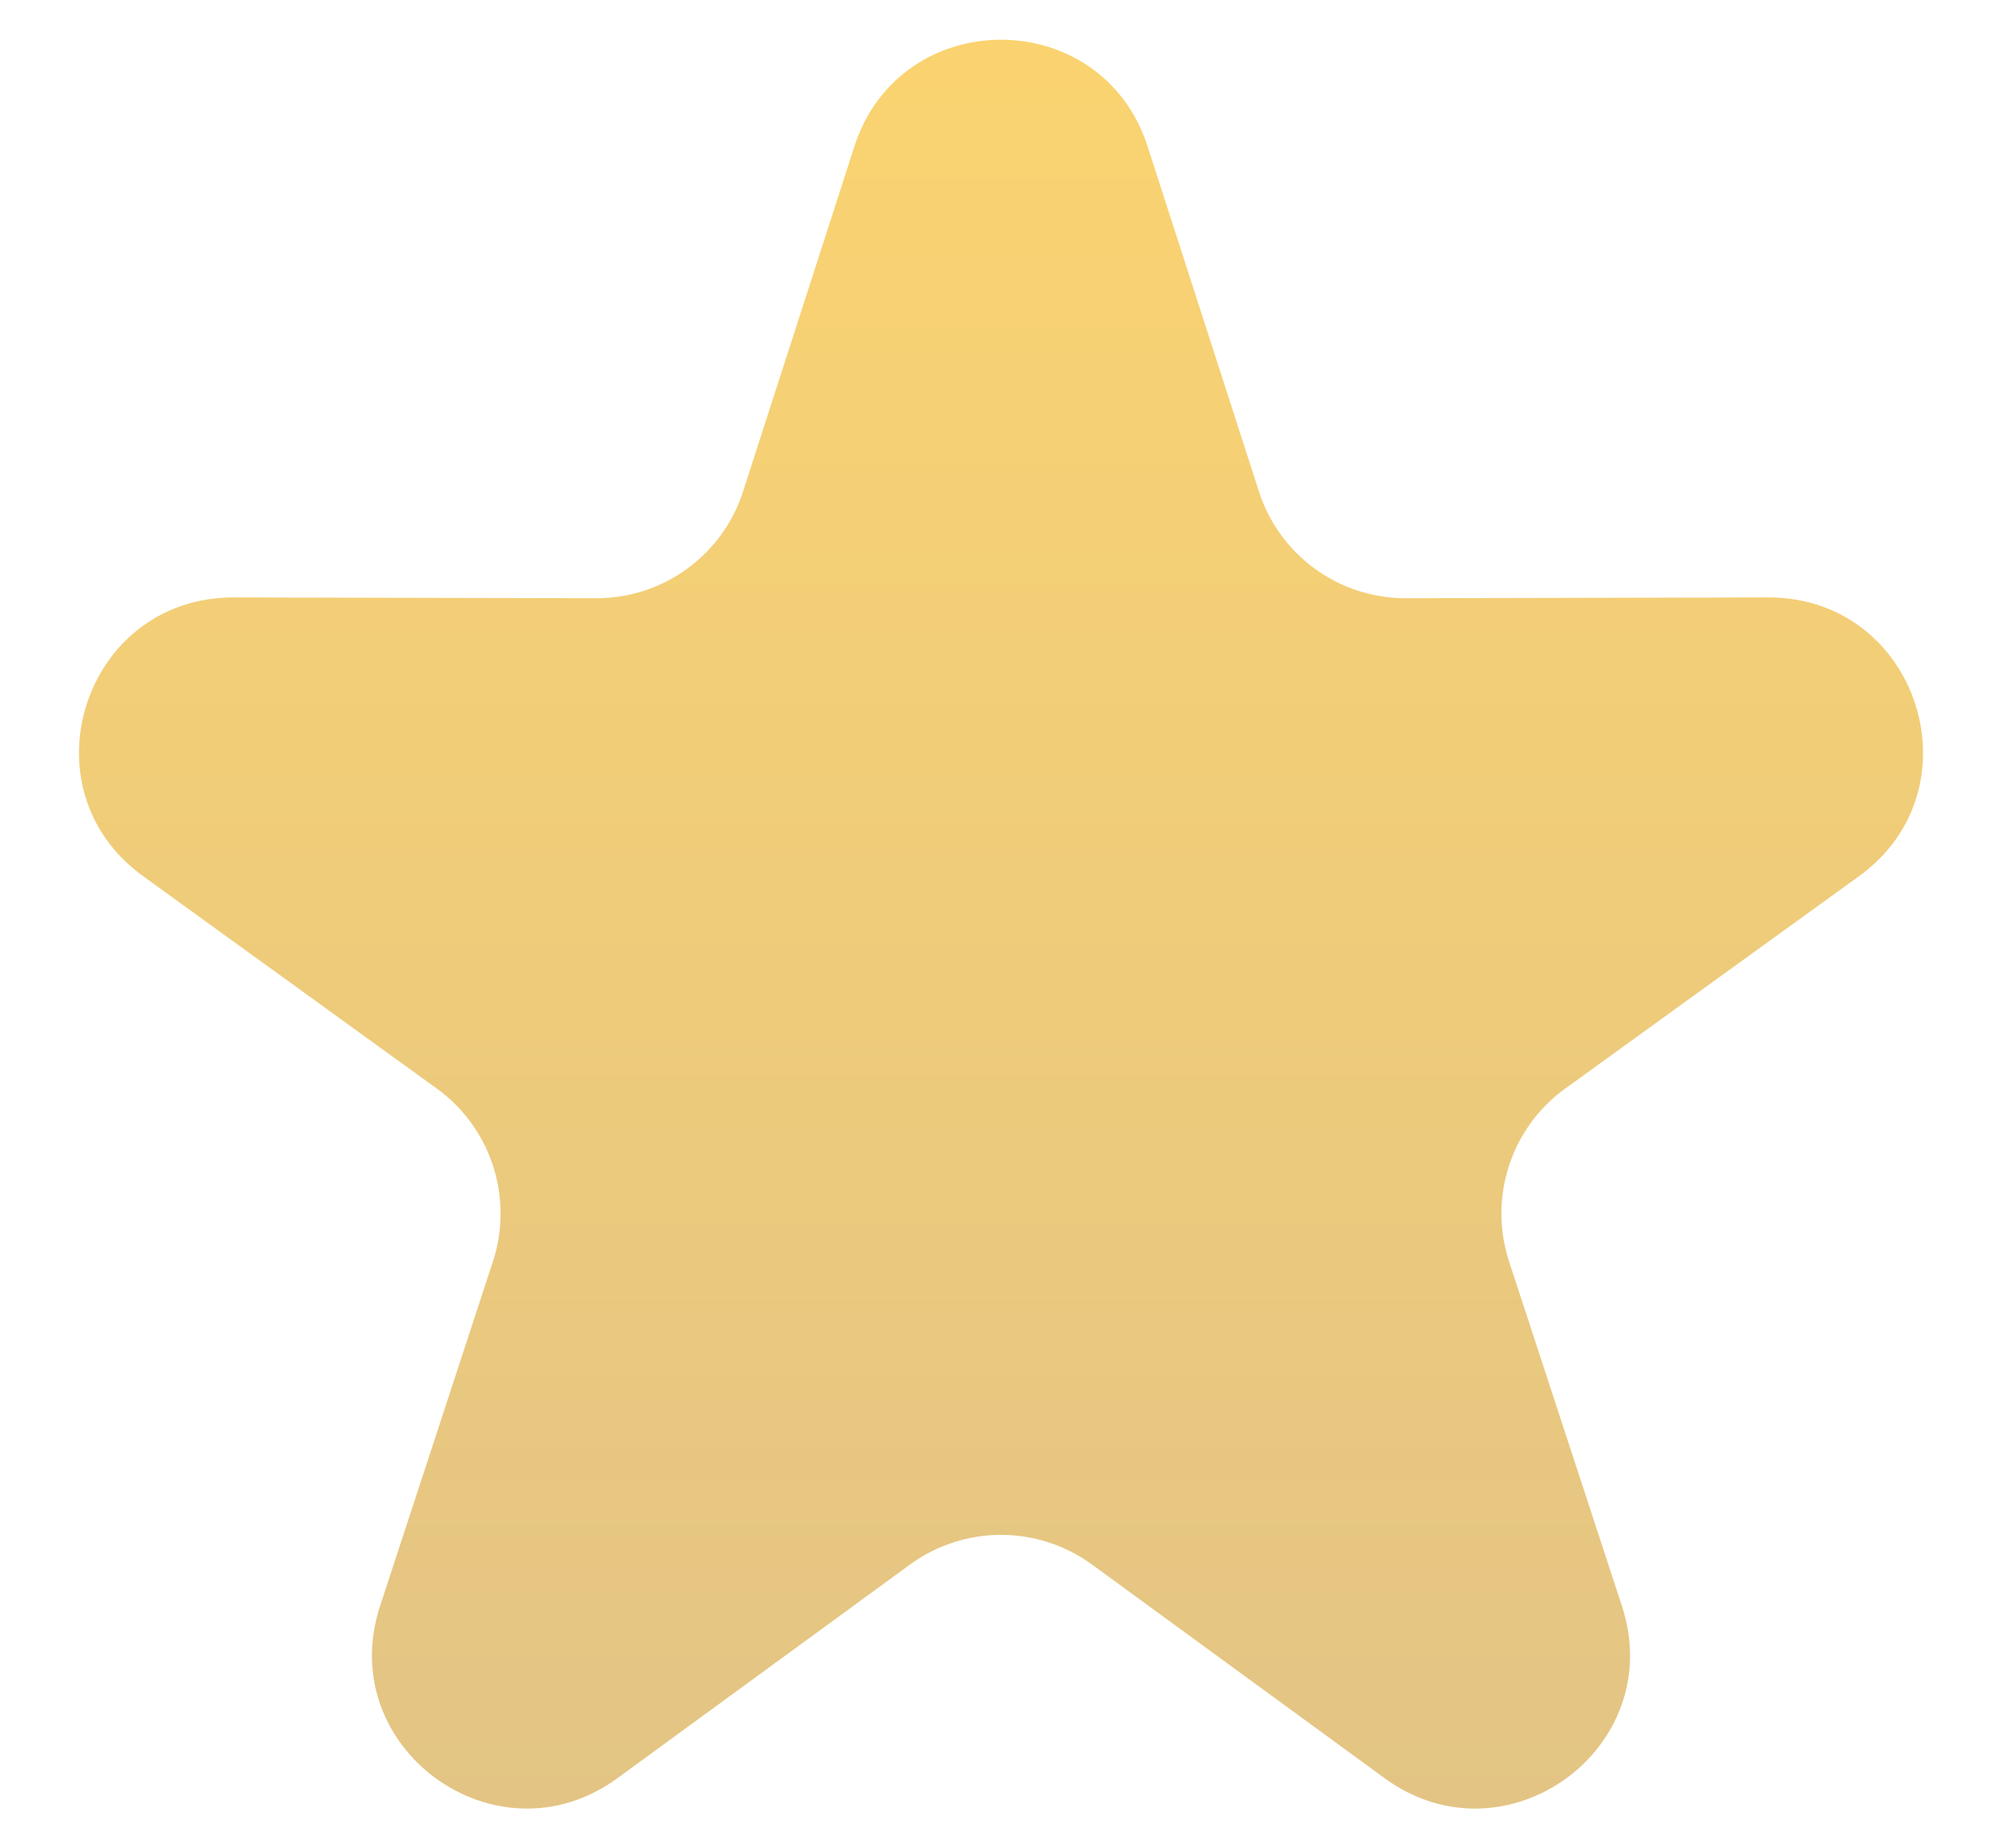 <svg width="13" height="12" viewBox="0 0 13 12" fill="none" xmlns="http://www.w3.org/2000/svg">
    <path d="M5.548 0.951C5.846 0.027 7.154 0.027 7.452 0.951L8.175 3.192C8.308 3.606 8.694 3.886 9.128 3.885L11.483 3.88C12.454 3.878 12.858 5.121 12.072 5.69L10.163 7.07C9.811 7.325 9.664 7.779 9.799 8.192L10.532 10.43C10.834 11.353 9.776 12.121 8.992 11.549L7.09 10.16C6.738 9.904 6.262 9.904 5.91 10.16L4.008 11.549C3.224 12.121 2.166 11.352 2.468 10.43L3.201 8.192C3.336 7.779 3.189 7.325 2.837 7.07L0.929 5.69C0.142 5.121 0.546 3.878 1.517 3.88L3.872 3.885C4.306 3.886 4.692 3.606 4.825 3.192L5.548 0.951Z" fill="url(#paint0_linear_61_142)"/>
    <linearGradient id="paint0_linear_61_142" x1="6.5" y1="-2" x2="6.5" y2="15" gradientUnits="userSpaceOnUse">
        <stop stop-color="#FFD66C"/>
        <stop offset="1" stop-color="#DCC08A"/>
    </linearGradient>
</svg>